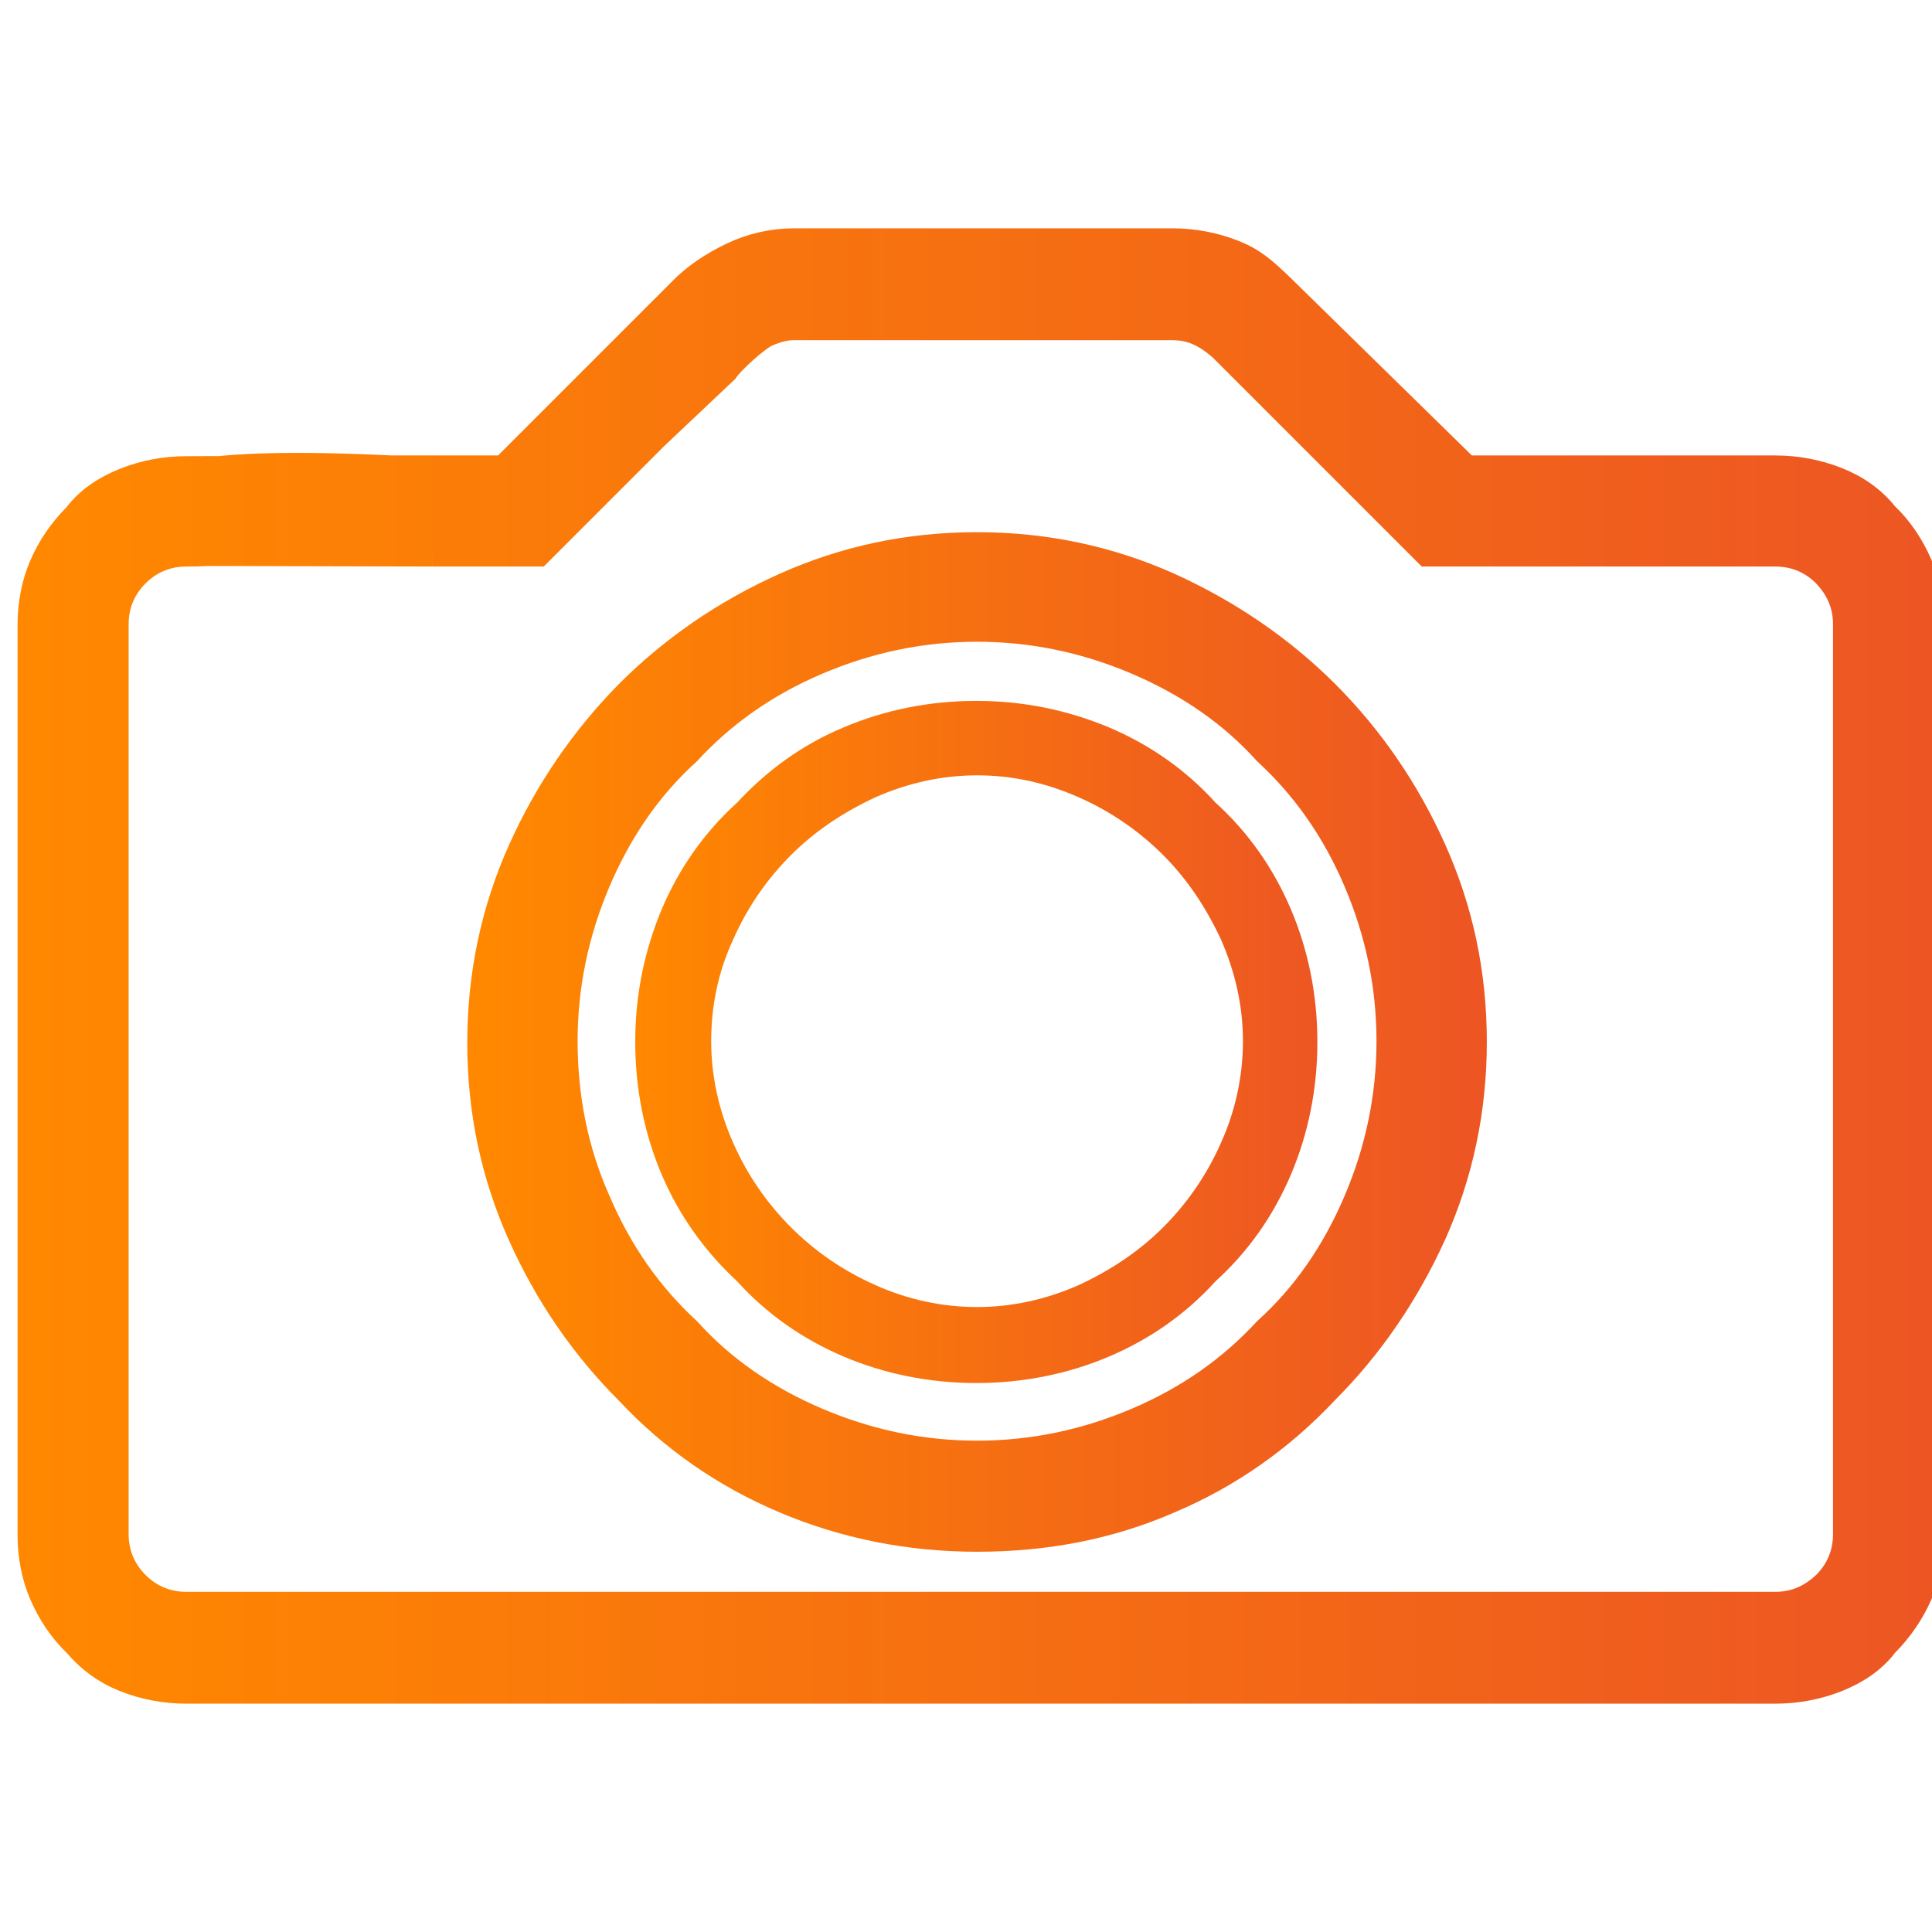 <svg width="55" height="55" viewBox="0 0 55 55" fill="none" xmlns="http://www.w3.org/2000/svg">
<g clip-path="url(#clip0_6738_803)">
<path d="M54.521 16.125C54.304 15.628 54.002 15.152 53.569 14.742C53.223 14.309 52.791 14.006 52.25 13.79C51.709 13.574 51.126 13.466 50.542 13.466H41.697L36.399 8.276C35.902 7.8 35.621 7.541 35.08 7.324C34.54 7.108 33.956 7 33.372 7H22.603C22.019 7 21.435 7.13 20.895 7.389C20.354 7.649 19.857 7.973 19.446 8.406L14.386 13.466H12.303H11.142C-0.076 12.921 5.959 15.612 5.959 15.612L12.303 15.628H15.272L18.559 12.341L20.549 10.46C20.721 10.2 21.478 9.508 21.781 9.379C22.084 9.249 22.343 9.184 22.603 9.184H33.35C33.696 9.184 33.977 9.249 34.237 9.379C34.496 9.508 34.691 9.66 34.864 9.811L40.681 15.628H50.542C51.126 15.628 51.645 15.844 52.055 16.255C52.466 16.688 52.682 17.185 52.682 17.769V43.675C52.682 44.259 52.466 44.778 52.055 45.189C51.623 45.6 51.126 45.816 50.542 45.816H5.303C4.719 45.816 4.2 45.6 3.79 45.189C3.379 44.778 3.162 44.259 3.162 43.675V17.769C3.162 17.185 3.379 16.666 3.79 16.255C4.2 15.844 4.719 15.628 5.303 15.628C5.7 15.628 6.059 15.611 6.382 15.581C10.164 15.225 7.668 13.487 5.303 13.487C4.719 13.487 4.136 13.595 3.595 13.812C3.054 14.028 2.6 14.331 2.276 14.763C1.843 15.196 1.541 15.65 1.324 16.147C1.108 16.645 1 17.207 1 17.791V43.697C1 44.281 1.108 44.843 1.324 45.34C1.541 45.838 1.843 46.313 2.276 46.724C2.622 47.135 3.054 47.459 3.595 47.676C4.136 47.892 4.719 48 5.303 48H50.542C51.126 48 51.709 47.892 52.25 47.676C52.791 47.459 53.245 47.157 53.569 46.724C53.98 46.313 54.304 45.838 54.521 45.34C54.737 44.843 54.845 44.281 54.845 43.697V17.769C54.823 17.185 54.715 16.623 54.521 16.125Z" fill="url(#paint0_linear_6738_803)"/>
<path d="M11.142 13.466C-0.076 12.921 5.959 15.612 5.959 15.612L12.303 15.628M11.142 13.466L5.303 13.487M11.142 13.466H12.303M5.303 13.487C4.719 13.487 4.136 13.595 3.595 13.812C3.054 14.028 2.6 14.331 2.276 14.763C1.843 15.196 1.541 15.65 1.324 16.147C1.108 16.645 1 17.207 1 17.791V43.697C1 44.281 1.108 44.843 1.324 45.34C1.541 45.838 1.843 46.313 2.276 46.724C2.622 47.135 3.054 47.459 3.595 47.676C4.136 47.892 4.719 48 5.303 48H50.542C51.126 48 51.709 47.892 52.25 47.676C52.791 47.459 53.245 47.157 53.569 46.724C53.98 46.313 54.304 45.838 54.521 45.34C54.737 44.843 54.845 44.281 54.845 43.697V17.769C54.823 17.185 54.715 16.623 54.521 16.125C54.304 15.628 54.002 15.152 53.569 14.742C53.223 14.309 52.791 14.006 52.25 13.79C51.709 13.574 51.126 13.466 50.542 13.466H41.697L36.399 8.276C35.902 7.8 35.621 7.541 35.08 7.324C34.54 7.108 33.956 7 33.372 7H22.603C22.019 7 21.435 7.13 20.895 7.389C20.354 7.649 19.857 7.973 19.446 8.406L14.386 13.466H12.303M5.303 13.487L12.303 13.466M5.303 13.487C7.668 13.487 10.164 15.225 6.382 15.581M6.382 15.581C6.059 15.611 5.7 15.628 5.303 15.628C4.719 15.628 4.2 15.844 3.79 16.255C3.379 16.666 3.162 17.185 3.162 17.769V43.675C3.162 44.259 3.379 44.778 3.79 45.189C4.2 45.6 4.719 45.816 5.303 45.816H50.542C51.126 45.816 51.623 45.6 52.055 45.189C52.466 44.778 52.682 44.259 52.682 43.675V17.769C52.682 17.185 52.466 16.688 52.055 16.255C51.645 15.844 51.126 15.628 50.542 15.628H40.681L34.864 9.811C34.691 9.66 34.496 9.508 34.237 9.379C33.977 9.249 33.696 9.184 33.35 9.184H22.603C22.343 9.184 22.084 9.249 21.781 9.379C21.478 9.508 20.721 10.2 20.549 10.46L18.559 12.341L15.272 15.628H12.303M6.382 15.581L12.303 15.628" stroke="url(#paint1_linear_6738_803)"/>
<path d="M20.982 36.474C21.825 37.404 22.841 38.118 24.009 38.615C25.177 39.112 26.453 39.372 27.793 39.372C29.134 39.372 30.41 39.112 31.578 38.615C32.745 38.118 33.762 37.404 34.605 36.474C35.535 35.631 36.248 34.614 36.746 33.447C37.243 32.279 37.503 31.003 37.503 29.663C37.503 28.322 37.243 27.046 36.746 25.878C36.248 24.71 35.535 23.694 34.605 22.851C33.762 21.921 32.745 21.207 31.578 20.71C30.388 20.213 29.134 19.953 27.793 19.953C26.453 19.953 25.177 20.213 24.009 20.71C22.82 21.207 21.825 21.942 20.982 22.851C20.052 23.694 19.338 24.71 18.841 25.878C18.343 27.067 18.084 28.322 18.084 29.663C18.084 31.003 18.343 32.279 18.841 33.447C19.338 34.614 20.073 35.631 20.982 36.474ZM20.873 26.743C21.284 25.813 21.847 25.013 22.517 24.343C23.187 23.672 23.988 23.132 24.917 22.699C25.847 22.288 26.82 22.072 27.815 22.072C28.831 22.072 29.783 22.288 30.713 22.699C31.642 23.11 32.443 23.672 33.113 24.343C33.783 25.013 34.324 25.813 34.757 26.743C35.167 27.673 35.384 28.646 35.384 29.641C35.384 30.636 35.167 31.63 34.757 32.538C34.346 33.468 33.783 34.269 33.113 34.939C32.443 35.609 31.642 36.15 30.713 36.582C29.783 36.993 28.81 37.209 27.815 37.209C26.82 37.209 25.826 36.993 24.917 36.582C23.988 36.171 23.187 35.609 22.517 34.939C21.847 34.269 21.284 33.468 20.873 32.538C20.463 31.609 20.246 30.636 20.246 29.641C20.246 28.646 20.441 27.673 20.873 26.743Z" fill="url(#paint2_linear_6738_803)"/>
<path d="M22.387 42.594C24.073 43.307 25.89 43.675 27.814 43.675C29.761 43.675 31.555 43.329 33.242 42.594C34.929 41.88 36.399 40.842 37.654 39.502C38.908 38.247 39.924 36.755 40.681 35.09C41.438 33.404 41.827 31.587 41.827 29.663C41.827 27.716 41.438 25.922 40.681 24.235C39.924 22.548 38.908 21.078 37.654 19.823C36.399 18.569 34.907 17.553 33.242 16.796C31.555 16.039 29.739 15.65 27.814 15.65C25.868 15.65 24.073 16.039 22.387 16.796C20.7 17.553 19.23 18.569 17.975 19.823C16.721 21.099 15.705 22.57 14.948 24.256C14.191 25.943 13.802 27.759 13.802 29.684C13.802 31.63 14.191 33.425 14.948 35.112C15.705 36.799 16.721 38.269 17.975 39.523C19.23 40.864 20.7 41.88 22.387 42.594ZM15.943 29.641C15.943 28.041 16.267 26.505 16.894 25.035C17.521 23.564 18.386 22.31 19.489 21.316C20.505 20.213 21.738 19.348 23.208 18.721C24.679 18.093 26.214 17.769 27.814 17.769C29.415 17.769 30.95 18.093 32.42 18.721C33.891 19.348 35.145 20.213 36.14 21.316C37.243 22.332 38.108 23.564 38.735 25.035C39.362 26.505 39.686 28.041 39.686 29.641C39.686 31.241 39.362 32.776 38.735 34.247C38.108 35.717 37.243 36.972 36.14 37.966C35.123 39.069 33.891 39.934 32.42 40.561C30.95 41.188 29.415 41.513 27.814 41.513C26.214 41.513 24.679 41.188 23.208 40.561C21.738 39.934 20.484 39.069 19.489 37.966C18.386 36.95 17.521 35.717 16.894 34.247C16.245 32.798 15.943 31.241 15.943 29.641Z" fill="url(#paint3_linear_6738_803)" stroke="url(#paint4_linear_6738_803)"/>
</g>
<defs>
<linearGradient id="paint0_linear_6738_803" x1="54.845" y1="7" x2="1" y2="7" gradientUnits="userSpaceOnUse">
<stop stop-color="#ED5623"/>
<stop offset="1" stop-color="#FF8800"/>
</linearGradient>
<linearGradient id="paint1_linear_6738_803" x1="54.845" y1="7" x2="1" y2="7" gradientUnits="userSpaceOnUse">
<stop stop-color="#ED5623"/>
<stop offset="1" stop-color="#FF8800"/>
</linearGradient>
<linearGradient id="paint2_linear_6738_803" x1="37.503" y1="19.953" x2="18.084" y2="19.953" gradientUnits="userSpaceOnUse">
<stop stop-color="#ED5623"/>
<stop offset="1" stop-color="#FF8800"/>
</linearGradient>
<linearGradient id="paint3_linear_6738_803" x1="41.827" y1="15.65" x2="13.802" y2="15.65" gradientUnits="userSpaceOnUse">
<stop stop-color="#ED5623"/>
<stop offset="1" stop-color="#FF8800"/>
</linearGradient>
<linearGradient id="paint4_linear_6738_803" x1="41.827" y1="15.65" x2="13.802" y2="15.65" gradientUnits="userSpaceOnUse">
<stop stop-color="#ED5623"/>
<stop offset="1" stop-color="#FF8800"/>
</linearGradient>
<clipPath id="clip0_6738_803">
<rect width="55" height="55" fill="white"/>
</clipPath>
</defs>
</svg>
